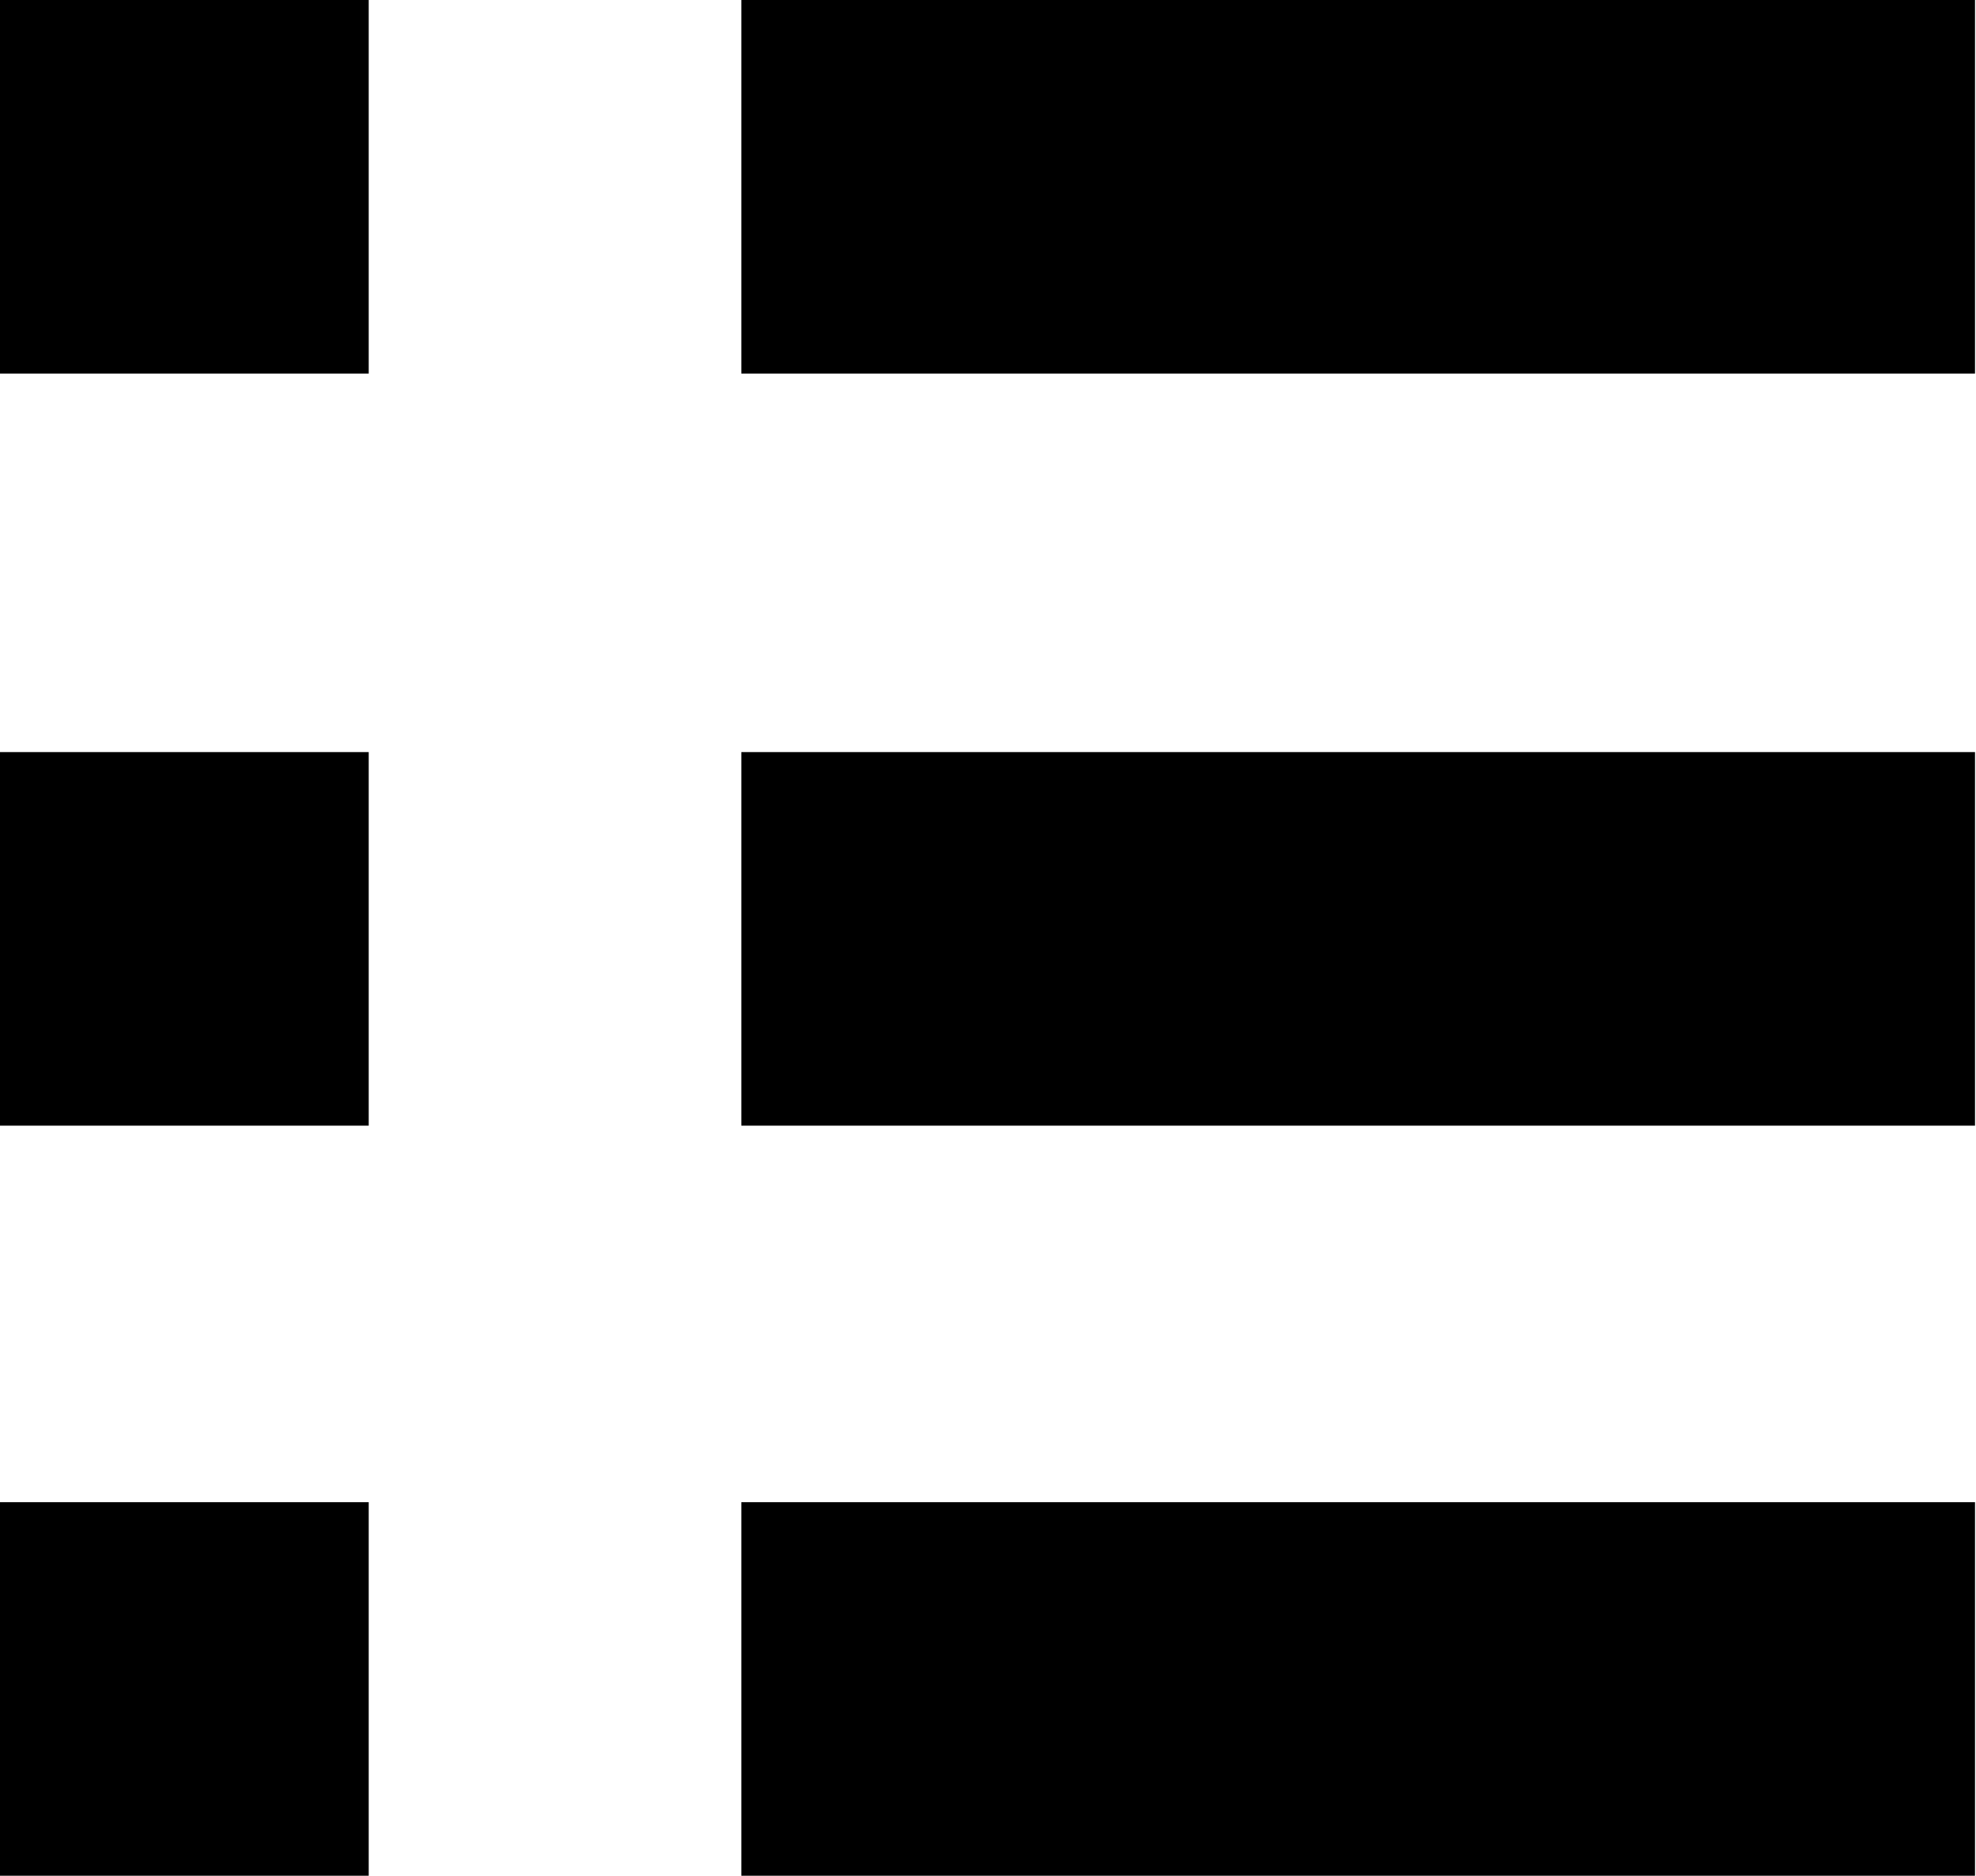 <svg xmlns="http://www.w3.org/2000/svg" viewBox="0 0 19.99 18.98"><title>List</title><path d="M7.5 0h12.48v3.78H7.5zM0 0h3.73v3.78H0zM7.5 15.2h12.48v3.78H7.5zM0 15.2h3.73v3.78H0zM7.5 7.61h12.48v3.78H7.5zM0 7.61h3.73v3.78H0z"/></svg>